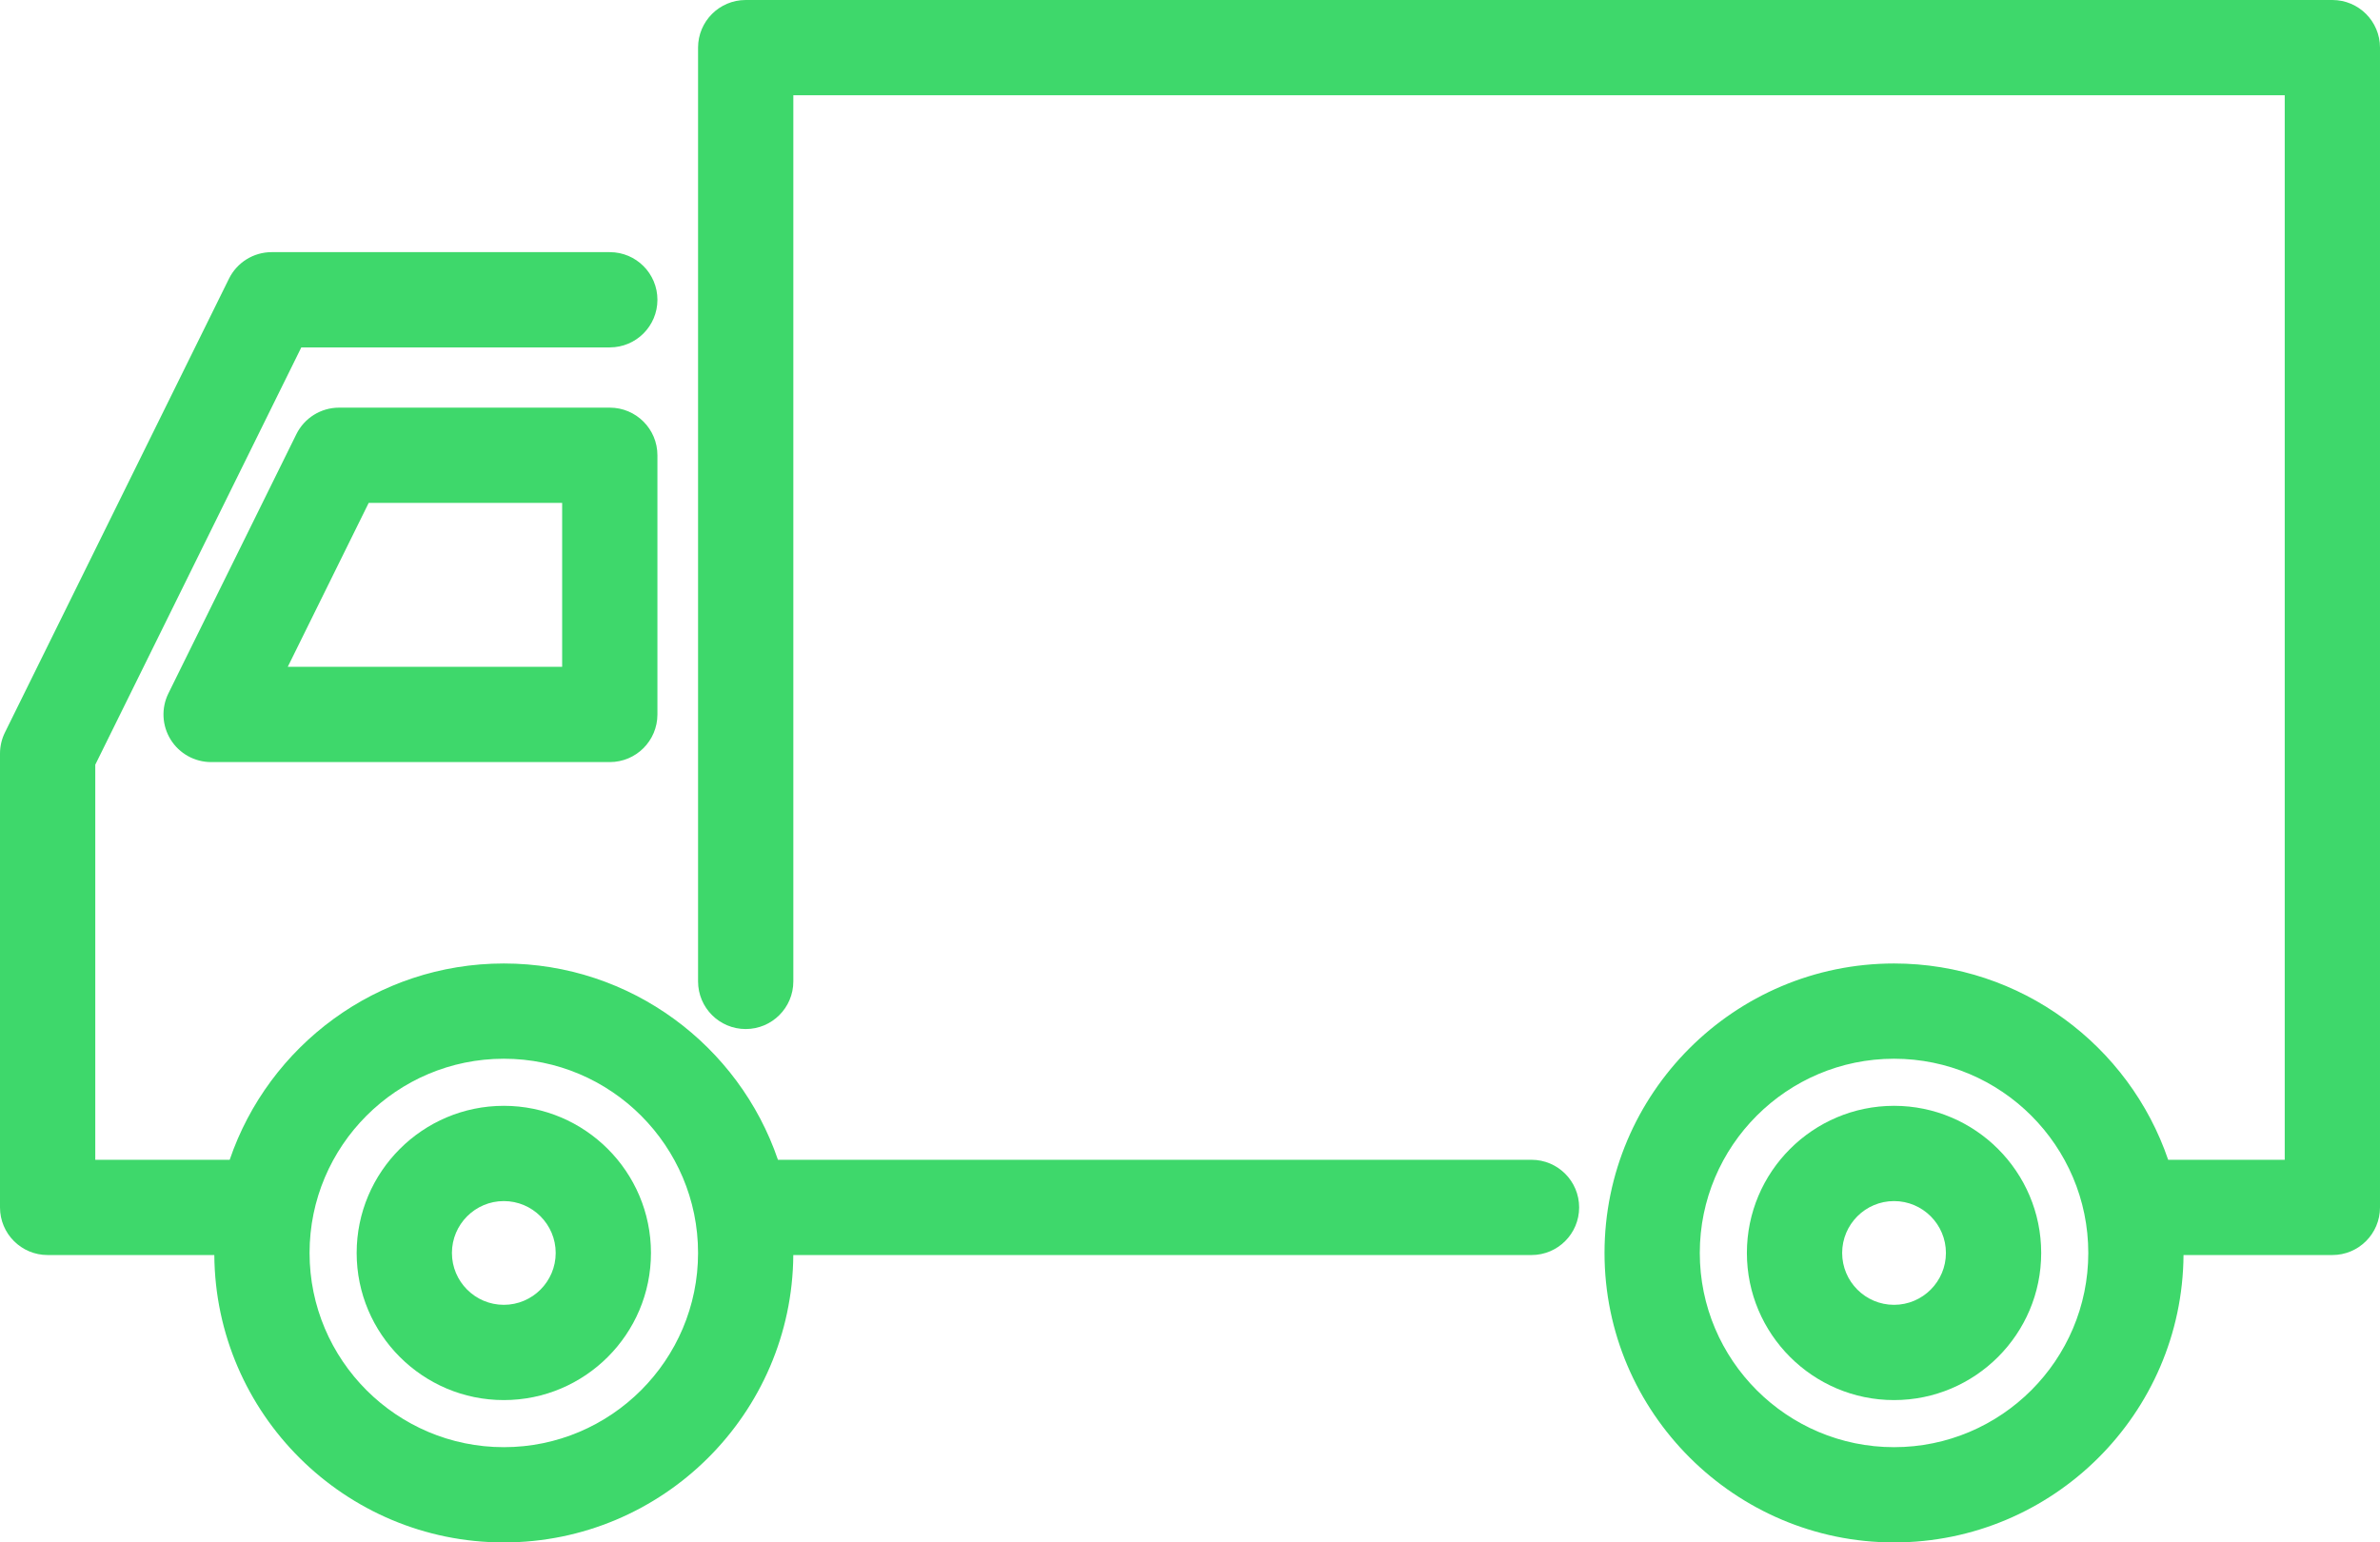 <?xml version="1.0" encoding="UTF-8"?>
<svg id="_編集モード" xmlns="http://www.w3.org/2000/svg" version="1.1" viewBox="0 0 999.288 647.718">
  <!-- Generator: Adobe Illustrator 29.0.0, SVG Export Plug-In . SVG Version: 2.1.0 Build 186)  -->
  <path d="M2.066,307.605h0C.707,310.358,0,313.388,0,316.458v190.576c0,11.046,8.954,20,20,20h69.988c.473,66.626,54.813,120.683,121.547,120.683,66.734,0,121.073-54.058,121.547-120.683h309.949c11.046,0,20-8.954,20-20,0-11.046-8.954-20-20-20h-316.398c-16.324-47.893-61.752-82.435-115.098-82.435-53.346,0-98.774,34.543-115.098,82.435h-56.437v-165.909s86.505-175.243,86.505-175.243h129.526c11.046,0,20-8.954,20-20,0-11.046-8.954-20-20-20H114.073c-7.613,0-14.565,4.321-17.934,11.147L2.066,307.605h0ZM129.976,526.158c0-44.972,36.587-81.559,81.559-81.559s81.559,36.587,81.559,81.559-36.587,81.559-81.559,81.559-81.559-36.587-81.559-81.559Z" fill="#3ed86b"/>
  <path d="M256.032,320.024c11.046,0,20-8.954,20-20v-108.84c0-11.046-8.954-20-20-20h-113.662c-7.613,0-14.565,4.321-17.934,11.147l-53.727,108.84c-3.061,6.199-2.702,13.539.947,19.411s10.073,9.442,16.986,9.442h167.389s0,0,0,0ZM236.032,211.185h0v68.84h-115.212s33.981-68.84,33.981-68.84h81.23s0,0,0,0Z" fill="#3ed86b"/>
  <path d="M795.248,404.6h0c-67.028,0-121.559,54.531-121.559,121.559,0,67.028,54.824,121.559,121.559,121.559s121.074-54.058,121.548-120.683h62.492c11.046,0,20-8.954,20-20V20C999.288,8.954,990.334,0,979.288,0H313.094c-11.046,0-20,8.954-20,20v392.127c0,11.046,8.954,20,20,20,11.046,0,20-8.954,20-20V40h626.194v447.035h-48.941c-16.324-47.893-61.752-82.435-115.099-82.435h0ZM795.248,607.717c-44.972,0-81.559-36.587-81.559-81.559s36.587-81.559,81.559-81.559,81.56,36.587,81.56,81.559-36.588,81.559-81.56,81.559h0Z" fill="#3ed86b"/>
  <path d="M795.248,464.373c-34.067,0-61.783,27.717-61.783,61.785,0,34.068,27.715,61.784,61.783,61.784,34.068,0,61.785-27.715,61.785-61.784,0-34.069-27.717-61.785-61.785-61.785h0ZM773.465,526.158c0-12.013,9.77-21.785,21.783-21.785s21.785,9.773,21.785,21.785c0,12.012-9.772,21.784-21.785,21.784s-21.783-9.771-21.783-21.784Z" fill="#3ed86b"/>
  <path d="M211.535,464.373c-34.068,0-61.784,27.717-61.784,61.785s27.716,61.784,61.784,61.784c34.068,0,61.784-27.715,61.784-61.784s-27.716-61.785-61.784-61.785h0ZM189.751,526.158c0-12.013,9.772-21.785,21.784-21.785,12.012,0,21.784,9.773,21.784,21.785,0,12.012-9.772,21.784-21.784,21.784-12.012,0-21.784-9.771-21.784-21.784Z" fill="#3ed86b"/>
</svg>